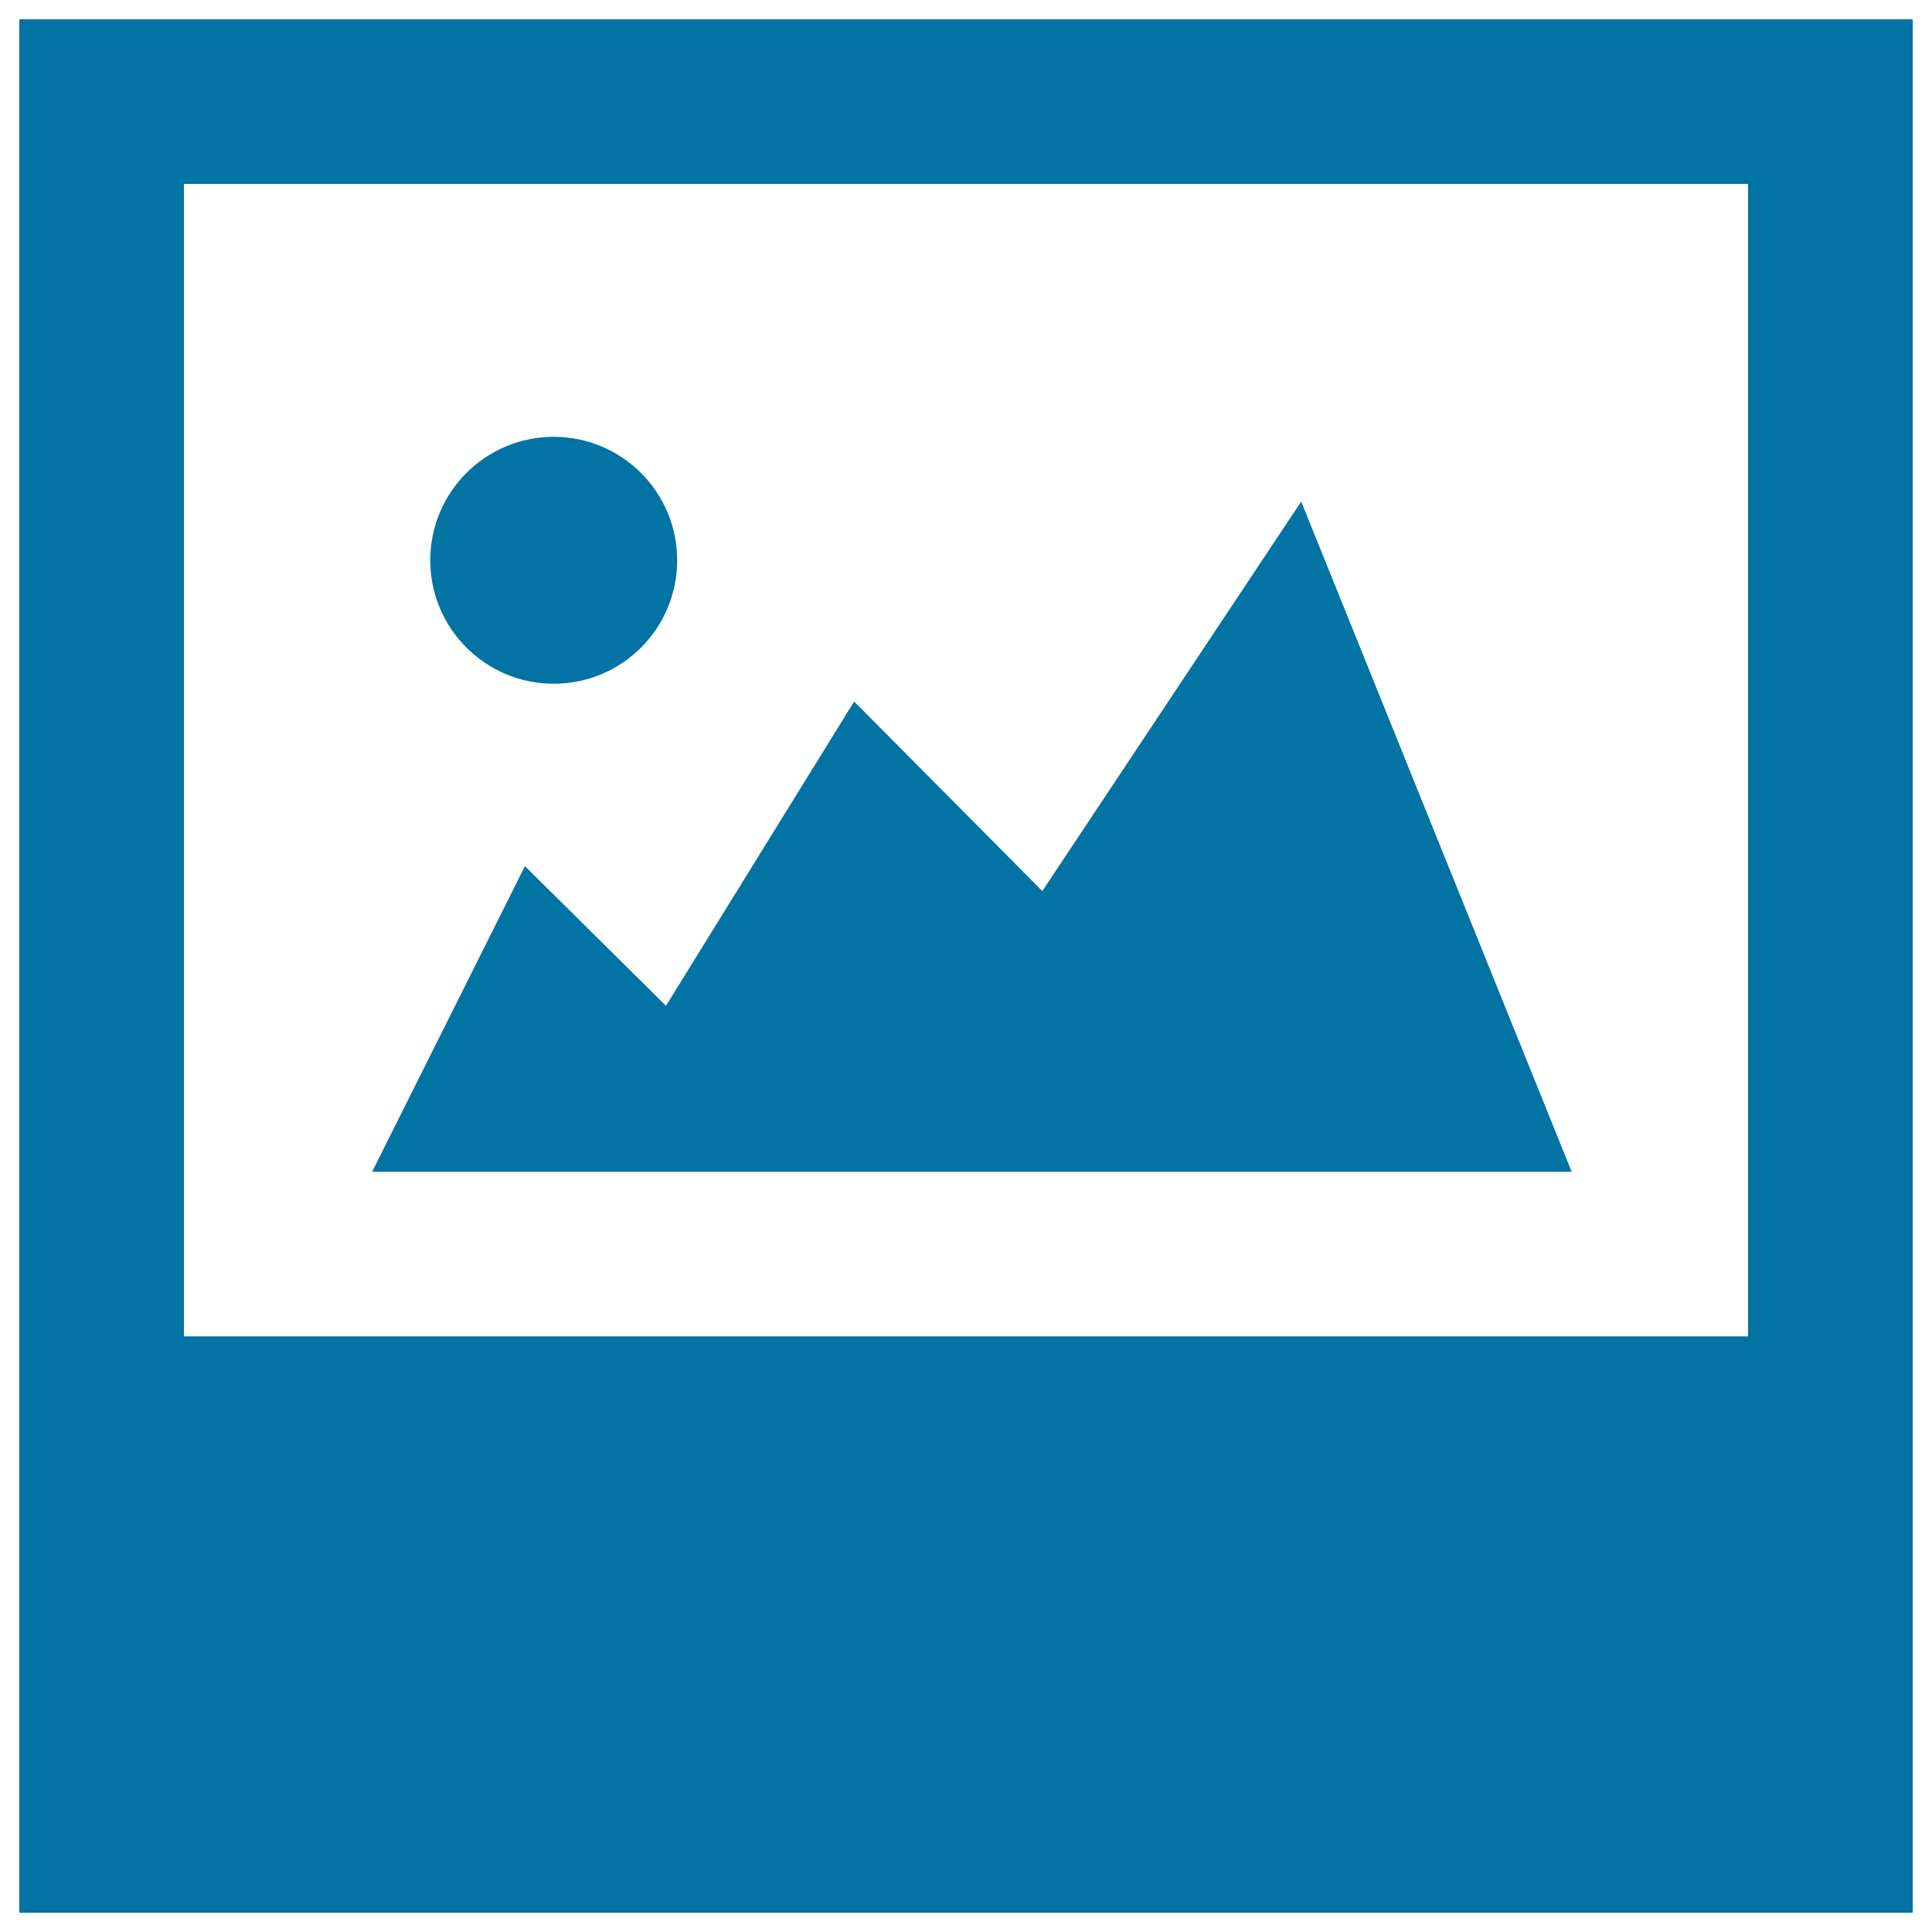 <svg xmlns="http://www.w3.org/2000/svg" viewBox="0 0 1000 1000" style="fill:#0273a2">
<title>Picture Images Photos Polaroid SVG icon</title>
<g><path d="M673.5,259.6l-134,201.6l-97.4-98.1l-97.4,157.5l-73-72.3l-79.1,158.2h620.9L673.5,259.6L673.5,259.6z M10,10v980h980V10H10z M904.8,691.7H95.2V95.2h809.6V691.7z M286.6,353.9c35.3,0,63.9-28.6,63.9-63.9c0-35.3-28.6-63.9-63.9-63.9c-35.3,0-63.9,28.6-63.9,63.9C222.7,325.3,251.3,353.9,286.6,353.9z"/></g>
</svg>